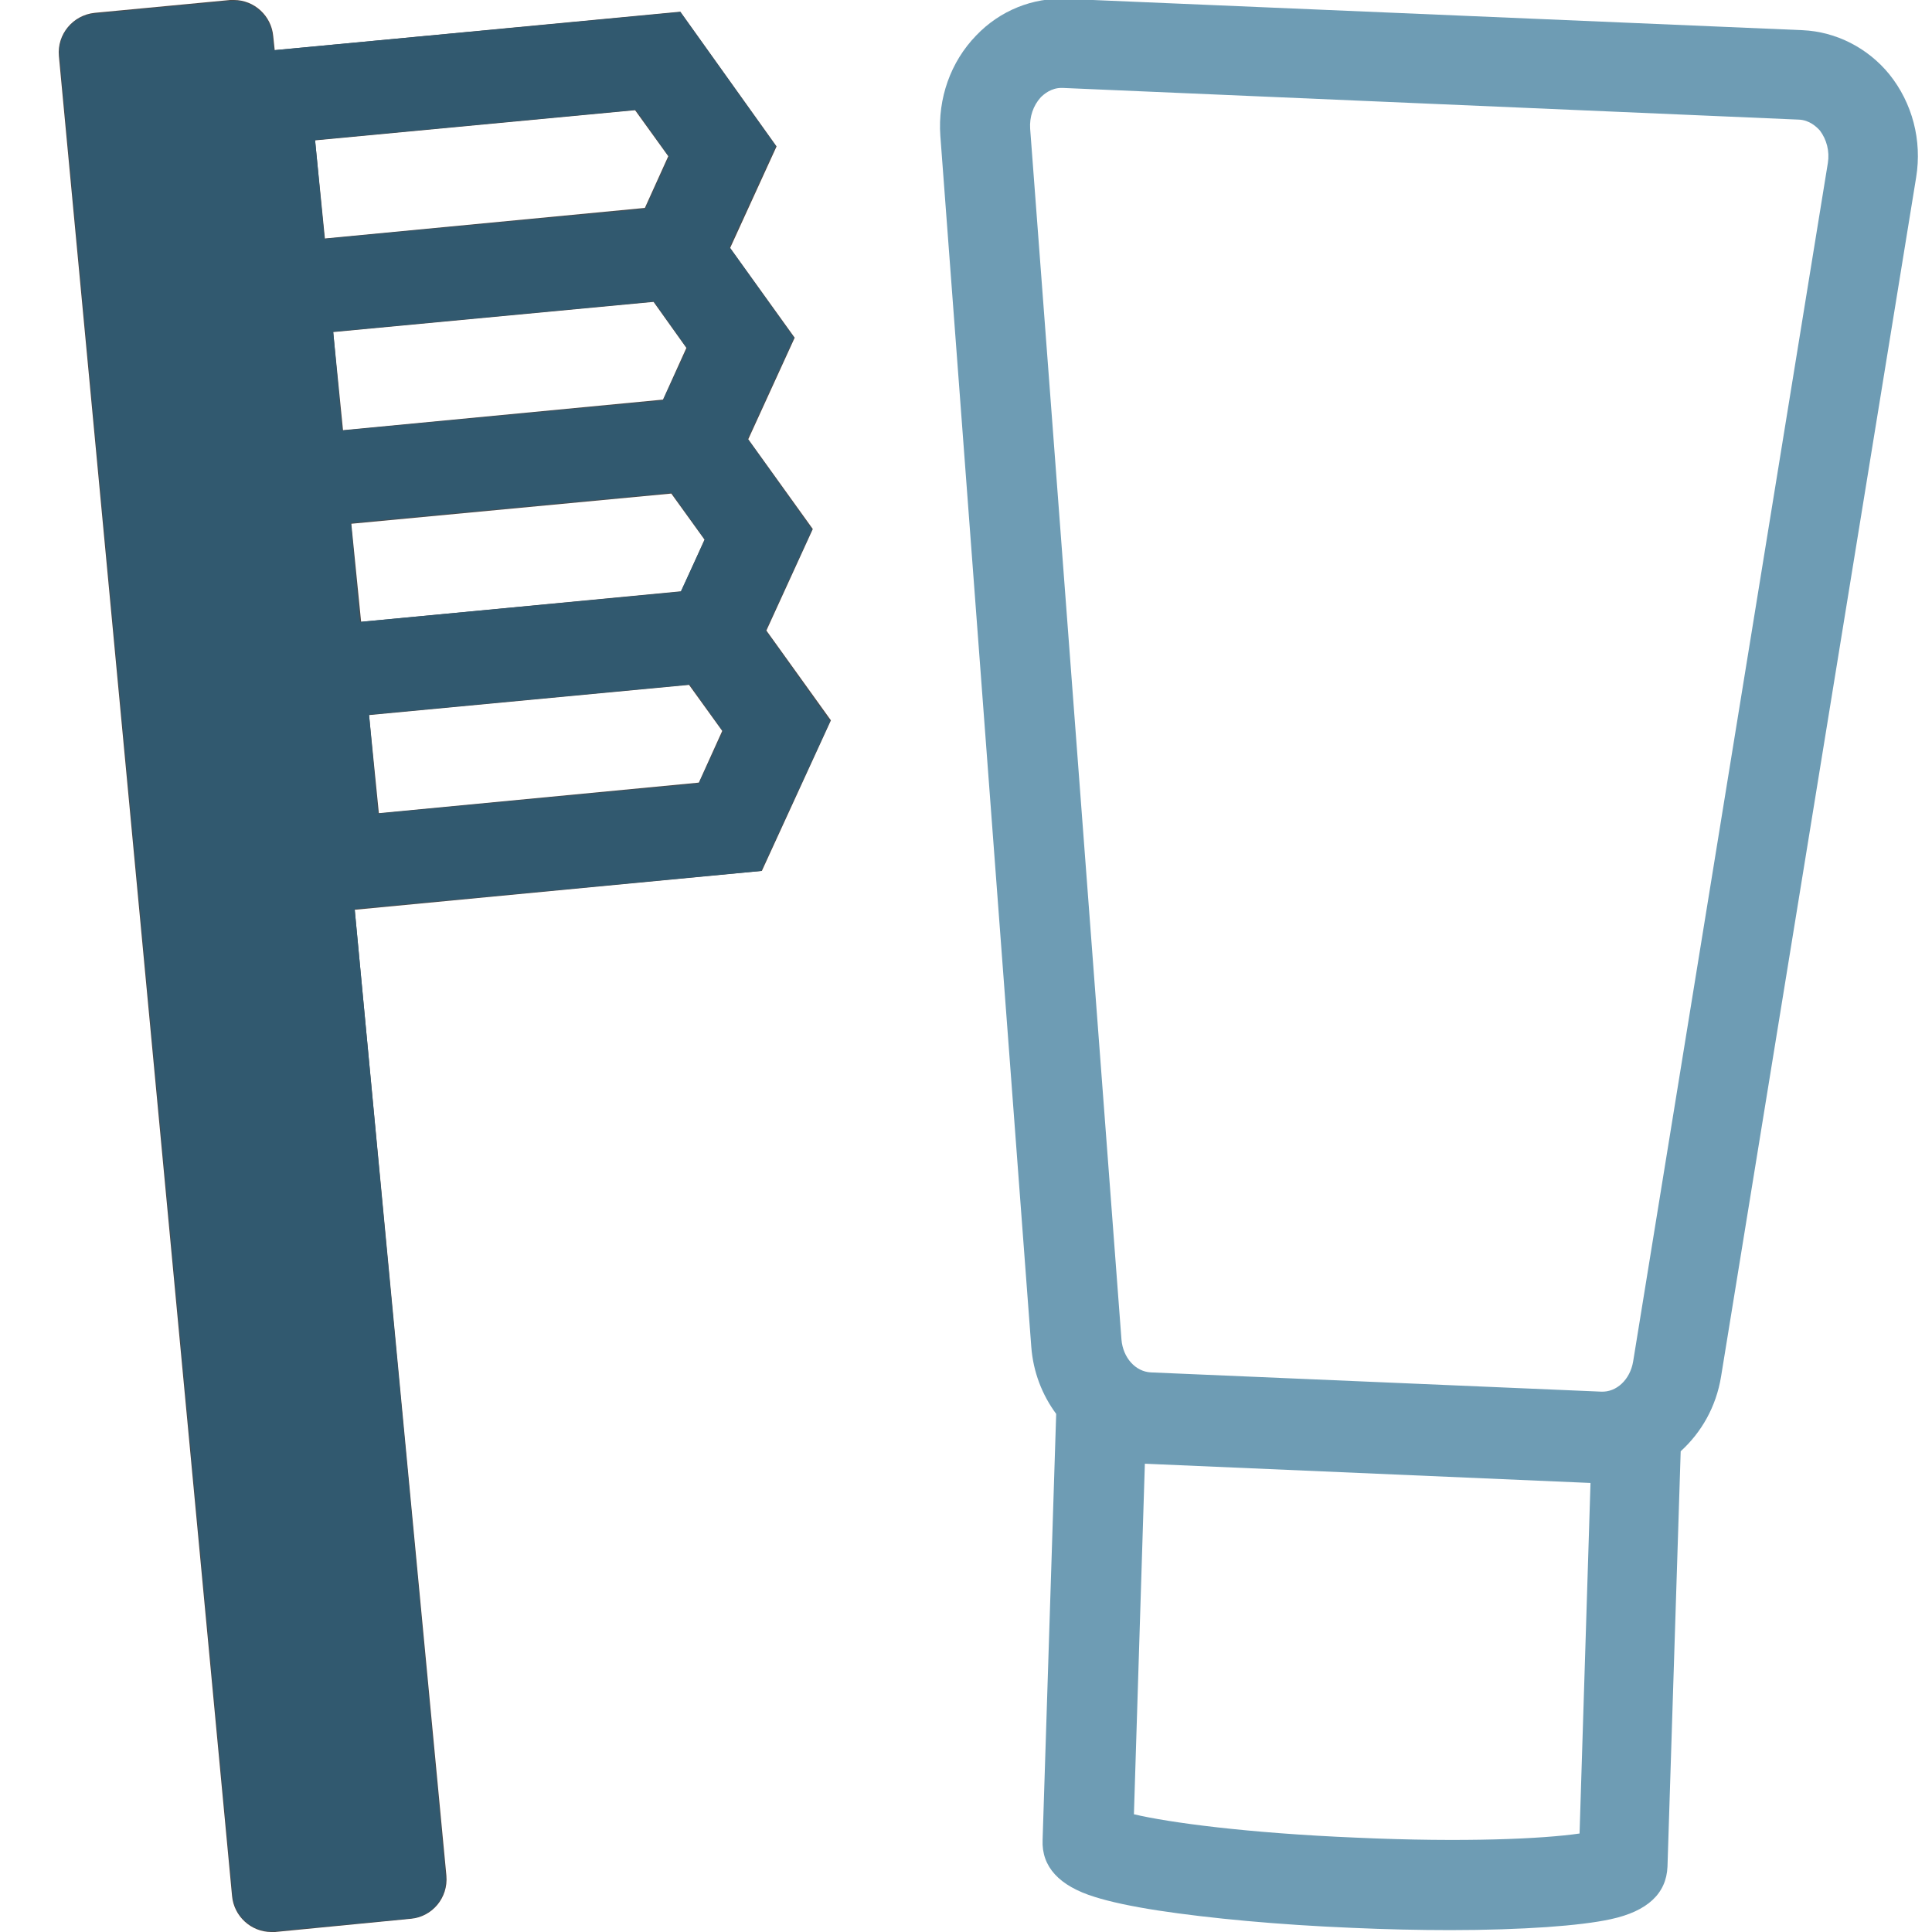 <?xml version="1.0" encoding="utf-8"?>
<!-- Generator: Adobe Illustrator 22.1.0, SVG Export Plug-In . SVG Version: 6.00 Build 0)  -->
<svg version="1.1" id="_x32_" xmlns="http://www.w3.org/2000/svg" xmlns:xlink="http://www.w3.org/1999/xlink" x="0px" y="0px"
	 viewBox="0 0 512 512" style="enable-background:new 0 0 512 512;" xml:space="preserve">
<style type="text/css">
	.st0{fill:#4B4B4B;}
	.st1{fill:#31596F;}
	.st2{fill:#6E9CB4;}
</style>
<path class="st0" d="M71.9,512c-5.4,0-9.9-4.2-10.4-9.5L15.6,14.8C15.1,9.1,19.3,4,25.1,3.4L61,0c0.3,0,0.7,0,1,0
	c5.4,0,9.9,4.2,10.4,9.5l0.4,3.8L180.3,3.1l25.5,35.7l-12.3,26.9l17.1,23.8l-12.3,26.9l17.1,23.8l-12.3,26.9l17.1,23.8l-18.3,39.9
	L94,241.1l24.3,256c0.5,5.8-3.7,10.9-9.5,11.4L72.9,512C72.6,512,72.3,512,71.9,512z M97.8,189.5l2.6,26l84.8-8.1l6.2-13.7
	l-8.8-12.2L97.8,189.5z M93.1,138.8l2.6,26l84.8-8.1l6.2-13.7l-8.8-12.2L93.1,138.8z M88.3,88l2.6,26l84.8-8.1l6.2-13.7L173.2,80
	L88.3,88z M83.5,37.2l2.6,26l84.8-8.1l6.2-13.7l-8.8-12.2L83.5,37.2z"/>
<path class="st1" d="M15.8,14.8l45.9,487.7c0.5,5.7,5.6,9.8,11.2,9.3l35.9-3.4c5.7-0.5,9.8-5.6,9.3-11.2L94,240.9l107.7-10.1
	l18.3-39.7l-17.1-24l12.3-26.8l-17.1-24l12.3-26.8l-17.1-24l12.3-26.8L180.3,3.2L72.6,13.3l-0.4-3.8C71.7,3.9,66.6-0.3,61,0.2
	L25.1,3.6C19.4,4.1,15.2,9.2,15.8,14.8z M97.8,189.4l85-8l8.8,12.4l-6.4,13.8l-85,8L97.8,189.4z M93,138.6l85-8l8.8,12.4l-6.4,13.8
	l-85,8L93,138.6z M88.3,87.9l85-8l8.8,12.4l-6.4,13.8l-85,8L88.3,87.9z M83.5,37.1l85-8l8.8,12.4L171,55.3l-85,8L83.5,37.1z"/>
<path class="st2" d="M500.7,19.7c-5.7-7-14.1-11.3-23-11.7L282.6-0.3c-8.9-0.4-17.6,3.1-23.9,9.7c-6.8,7-10.2,16.7-9.5,26.6
	l24.1,320.9c0.5,6.7,2.9,12.8,6.6,17.8l-3.6,112.9c-0.3,7.1,4.4,12.2,13.8,15.1c4.1,1.3,9.7,2.5,16.8,3.6c13.8,2.1,32,3.8,51.4,4.6
	c9,0.4,17.7,0.6,26,0.6c9.5,0,18.2-0.3,25.6-0.8c7.1-0.5,12.9-1.2,17-2.1c9.7-2.1,14.7-6.8,15-13.9l3.5-110.1
	c5.5-5,9.4-11.8,10.7-19.8L507.8,47C509.4,37.2,506.8,27.3,500.7,19.7z M418.6,485.9c-9.6,1.4-30.4,2.4-59.1,1.1
	c-28.9-1.2-49.7-4-59-6.2l2.9-92.9l118.1,5.1L418.6,485.9z M484.4,43.2l-51.6,317.6c-0.8,4.8-4.4,8.2-8.5,8l-119.3-5.1
	c-4.1-0.2-7.4-3.9-7.8-8.7L273,34.1c-0.2-3.1,0.8-6.1,2.8-8.3c0.9-0.9,2.8-2.5,5.5-2.5c0.1,0,0.2,0,0.3,0l195.1,8.4h0
	c2.8,0.1,4.7,1.9,5.6,2.9C484.1,37,484.9,40.1,484.4,43.2z"/>
</svg>
